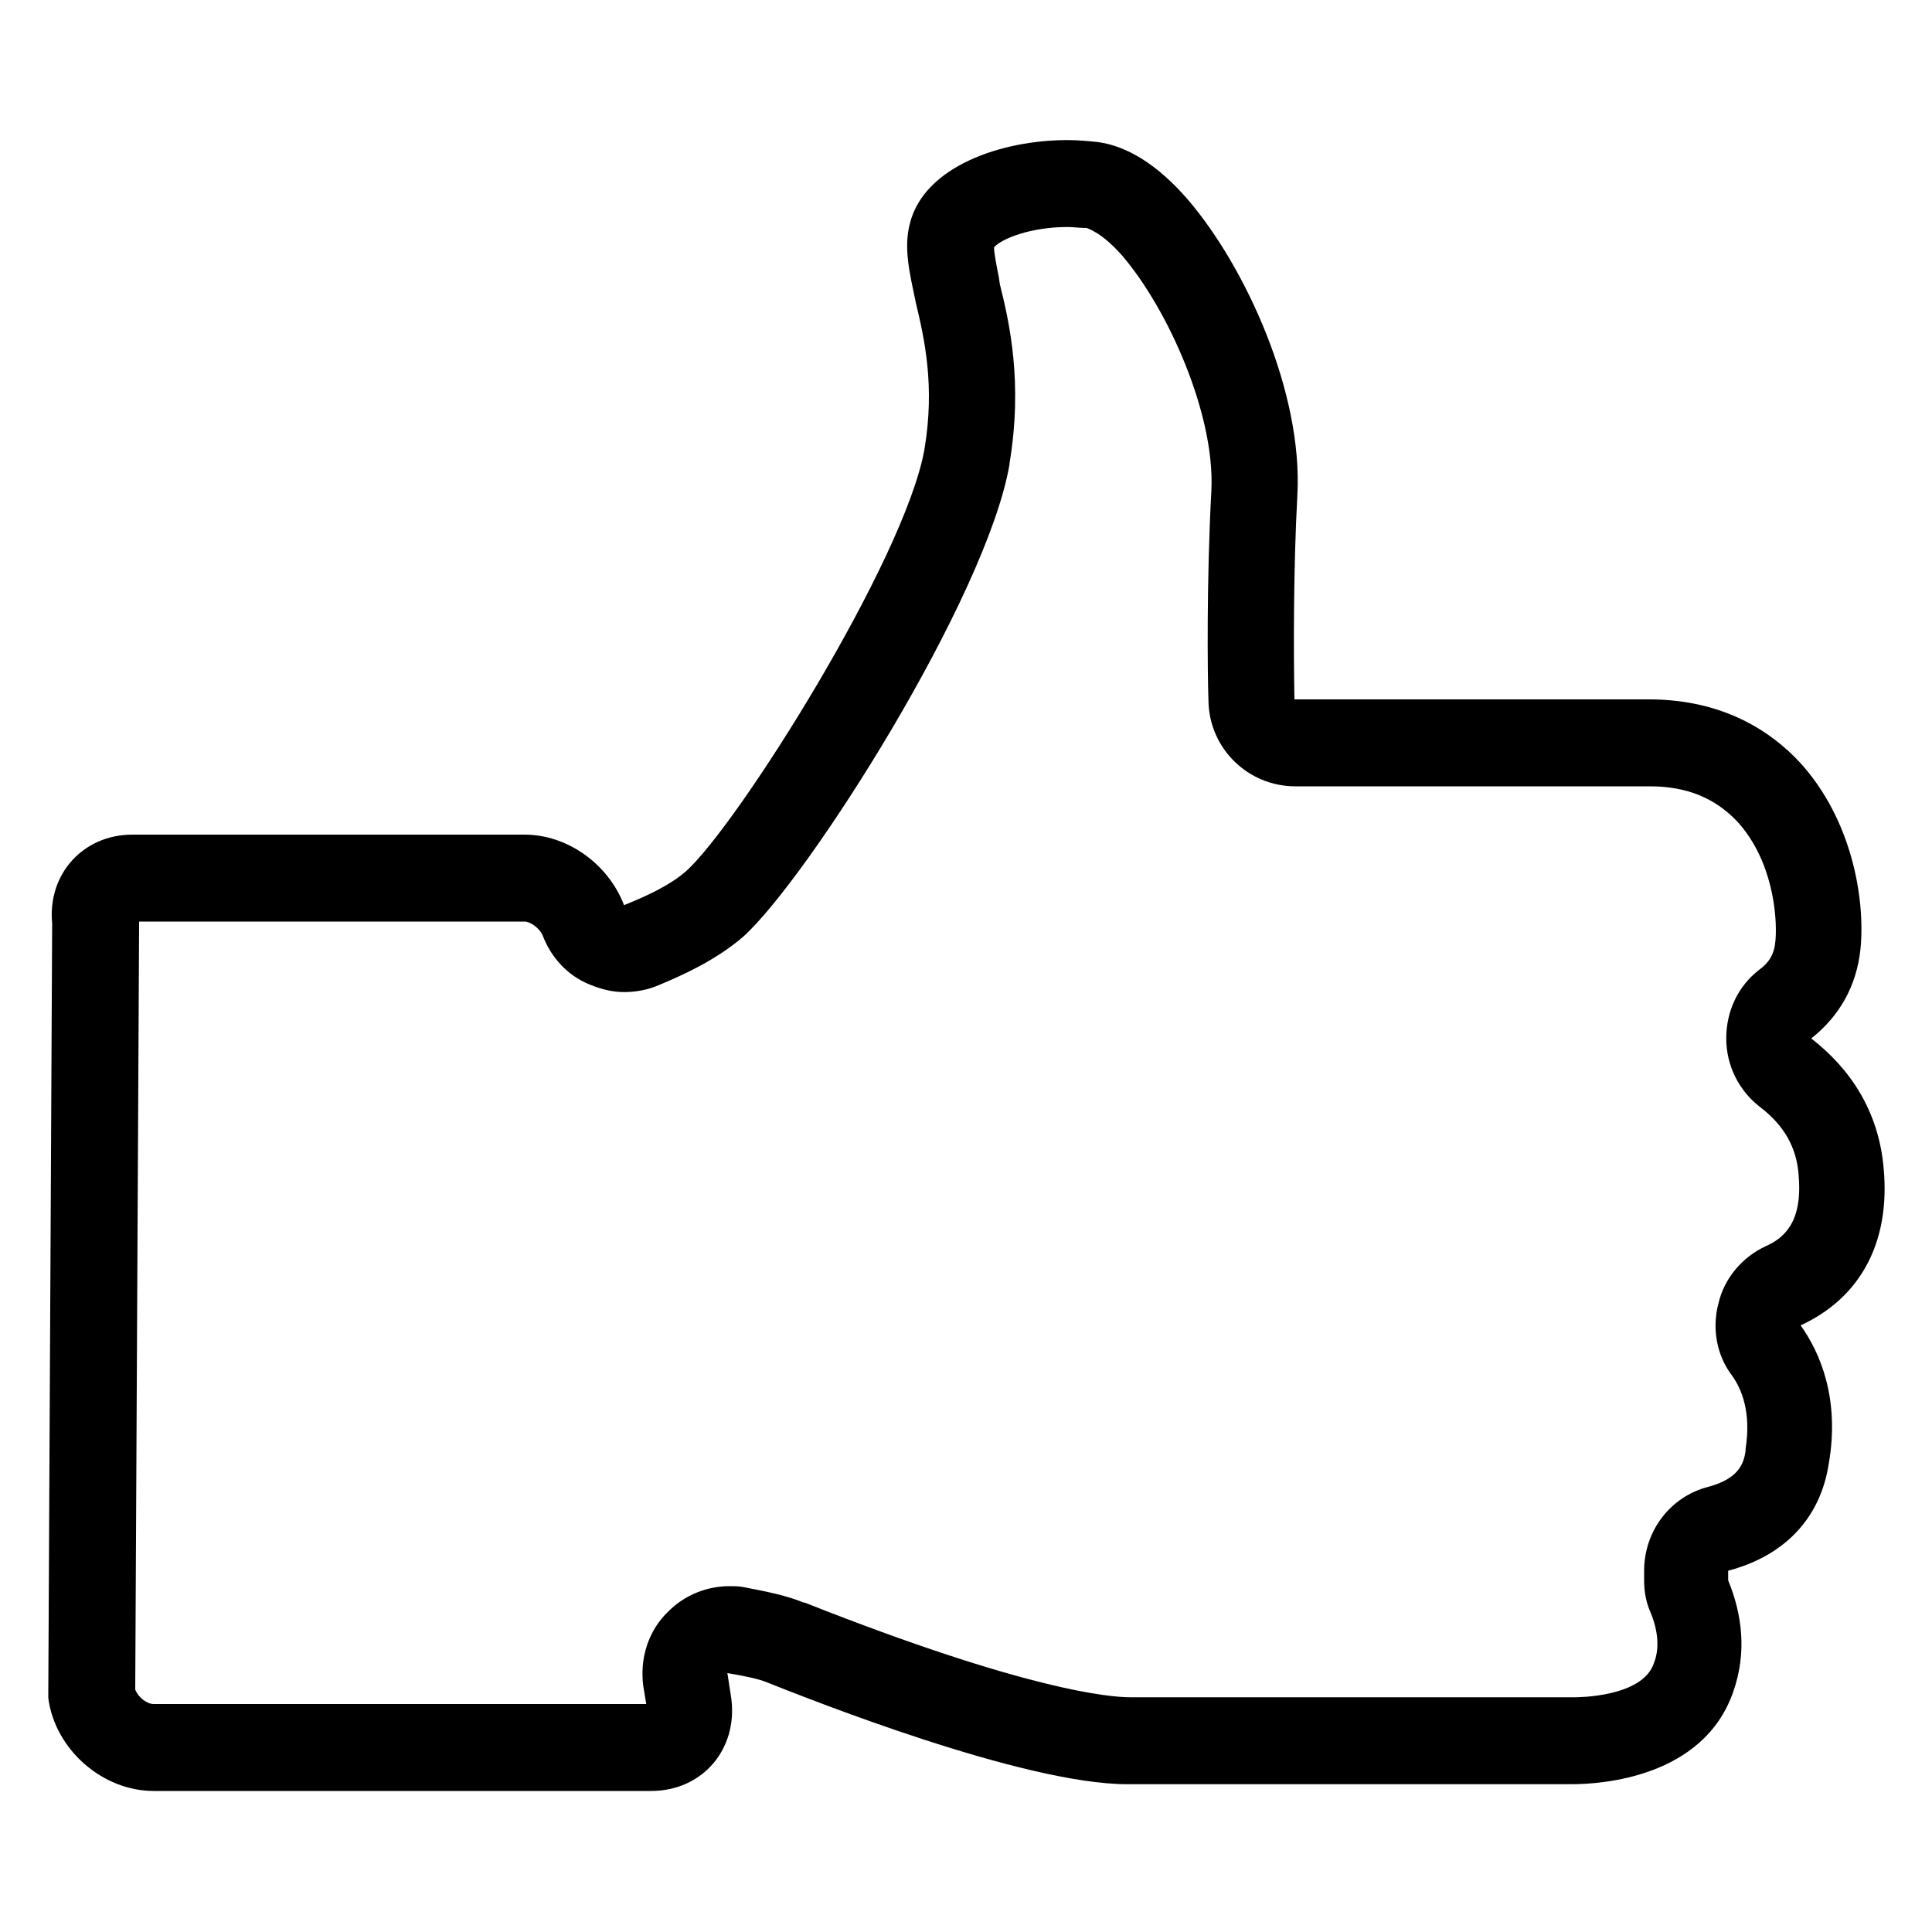<?xml version="1.0" encoding="utf-8"?>
<!-- Generator: Adobe Illustrator 17.1.0, SVG Export Plug-In . SVG Version: 6.00 Build 0)  -->
<!DOCTYPE svg PUBLIC "-//W3C//DTD SVG 1.1//EN" "http://www.w3.org/Graphics/SVG/1.1/DTD/svg11.dtd">
<svg version="1.1" id="Layer_1" xmlns="http://www.w3.org/2000/svg" xmlns:xlink="http://www.w3.org/1999/xlink" x="0px" y="0px"
	 viewBox="0 0 200 200" enable-background="new 0 0 200 200" xml:space="preserve">
<path d="M110.5,23.5c0.6,0,1.2,0.1,2,0.1c0.2,0.1,1.6,0.5,3.7,2.9c4.7,5.5,9.6,16.4,9.2,24.3c-0.5,9.2-0.4,19-0.3,21.8
	c0.1,4.9,4.1,8.8,9,8.8h36.7c3.8,0,6.7,1.2,9,3.6c3.7,4,4.2,9.8,4,12.3c-0.1,1.4-0.6,2.3-1.7,3.1c-2.2,1.7-3.4,4.3-3.4,7.1
	c0,2.8,1.3,5.4,3.5,7.1c2.5,1.9,3.8,4.2,4,7.1c0,0,0,0,0,0.1c0.4,4.8-1.6,6.4-3.4,7.2c-2.4,1.1-4.3,3.3-4.9,5.9
	c-0.7,2.6-0.2,5.4,1.4,7.5c1,1.4,2,3.8,1.4,7.6c0,0.1,0,0.1,0,0.2c-0.2,1.5-0.9,2.9-3.8,3.7c-4,1-6.7,4.6-6.7,8.7v0.2v0.8
	c0,1.2,0.2,2.3,0.7,3.4c1,2.5,0.7,4.2,0.3,5.2c-1.2,3.5-7.9,3.5-8.2,3.5h-46c-2.1,0-10.7-0.7-33.7-9.8l-0.1,0
	c-1.7-0.7-3.6-1.1-6.2-1.6c-0.5-0.1-1-0.1-1.5-0.1c-2.3,0-4.6,0.9-6.3,2.6c-2.1,2-3,4.9-2.6,7.8l0.3,1.8H15.9
	c-0.7,0-1.6-0.7-1.9-1.5l0.4-79.3c0-0.1,0-0.2,0-0.2h39.9c0.6,0,1.6,0.7,1.9,1.5c0.9,2.3,2.6,4.1,4.8,5c1.2,0.5,2.4,0.8,3.6,0.8
	c1.1,0,2.3-0.2,3.3-0.6c2.7-1.1,6.2-2.7,9-5.1c0,0,0,0,0,0c6.7-6,25.2-35.1,27.6-48.9c0,0,0-0.1,0-0.1c1.4-8.4,0-14.6-1-18.6
	l-0.1-0.7c-0.2-1-0.5-2.5-0.5-3.1C103.7,24.7,106.7,23.5,110.5,23.5 M110.5,14.5c-6.8,0-14.8,2.7-16.3,8.6c-0.7,2.6,0,5.3,0.6,8.2
	c0.9,3.8,2,8.6,0.9,15.2c-2,11.4-19.4,39-24.7,43.7c-1.6,1.4-3.9,2.5-6.4,3.5c-1.6-4.2-5.8-7.3-10.3-7.3H13.7
	c-5.1,0-8.8,4.1-8.3,9.2L5,175.1c0,0.2,0,0.5,0,0.7c0.7,5.3,5.6,9.6,10.9,9.6h51.5c5.3,0,9-4.3,8.3-9.6l-0.4-2.6
	c1.8,0.3,3.3,0.6,4.2,1c4.3,1.7,26.4,10.5,37.2,10.5h46c3.1,0,13.6-0.7,16.7-9.5c1.5-4.2,0.9-8.2-0.5-11.6c0-0.3,0-0.6,0-0.8
	c0-0.1,0-0.2,0-0.2c5.7-1.5,9.5-5.3,10.4-11c1.2-6.8-0.9-11.6-2.9-14.4c6.1-2.8,9.3-8.5,8.6-16.2c-0.5-6-3.5-10.4-7.5-13.5
	c2.9-2.3,4.7-5.4,5.1-9.3c0.5-5.2-0.9-13.4-6.3-19.3c-2.8-3-7.7-6.5-15.6-6.5H134c-0.1-5.3-0.1-13.7,0.3-21.1
	c0.6-10.7-5.4-23.7-11.3-30.6c-3.1-3.6-6.3-5.6-9.4-6C112.6,14.6,111.6,14.5,110.5,14.5L110.5,14.5z"/>
</svg>
